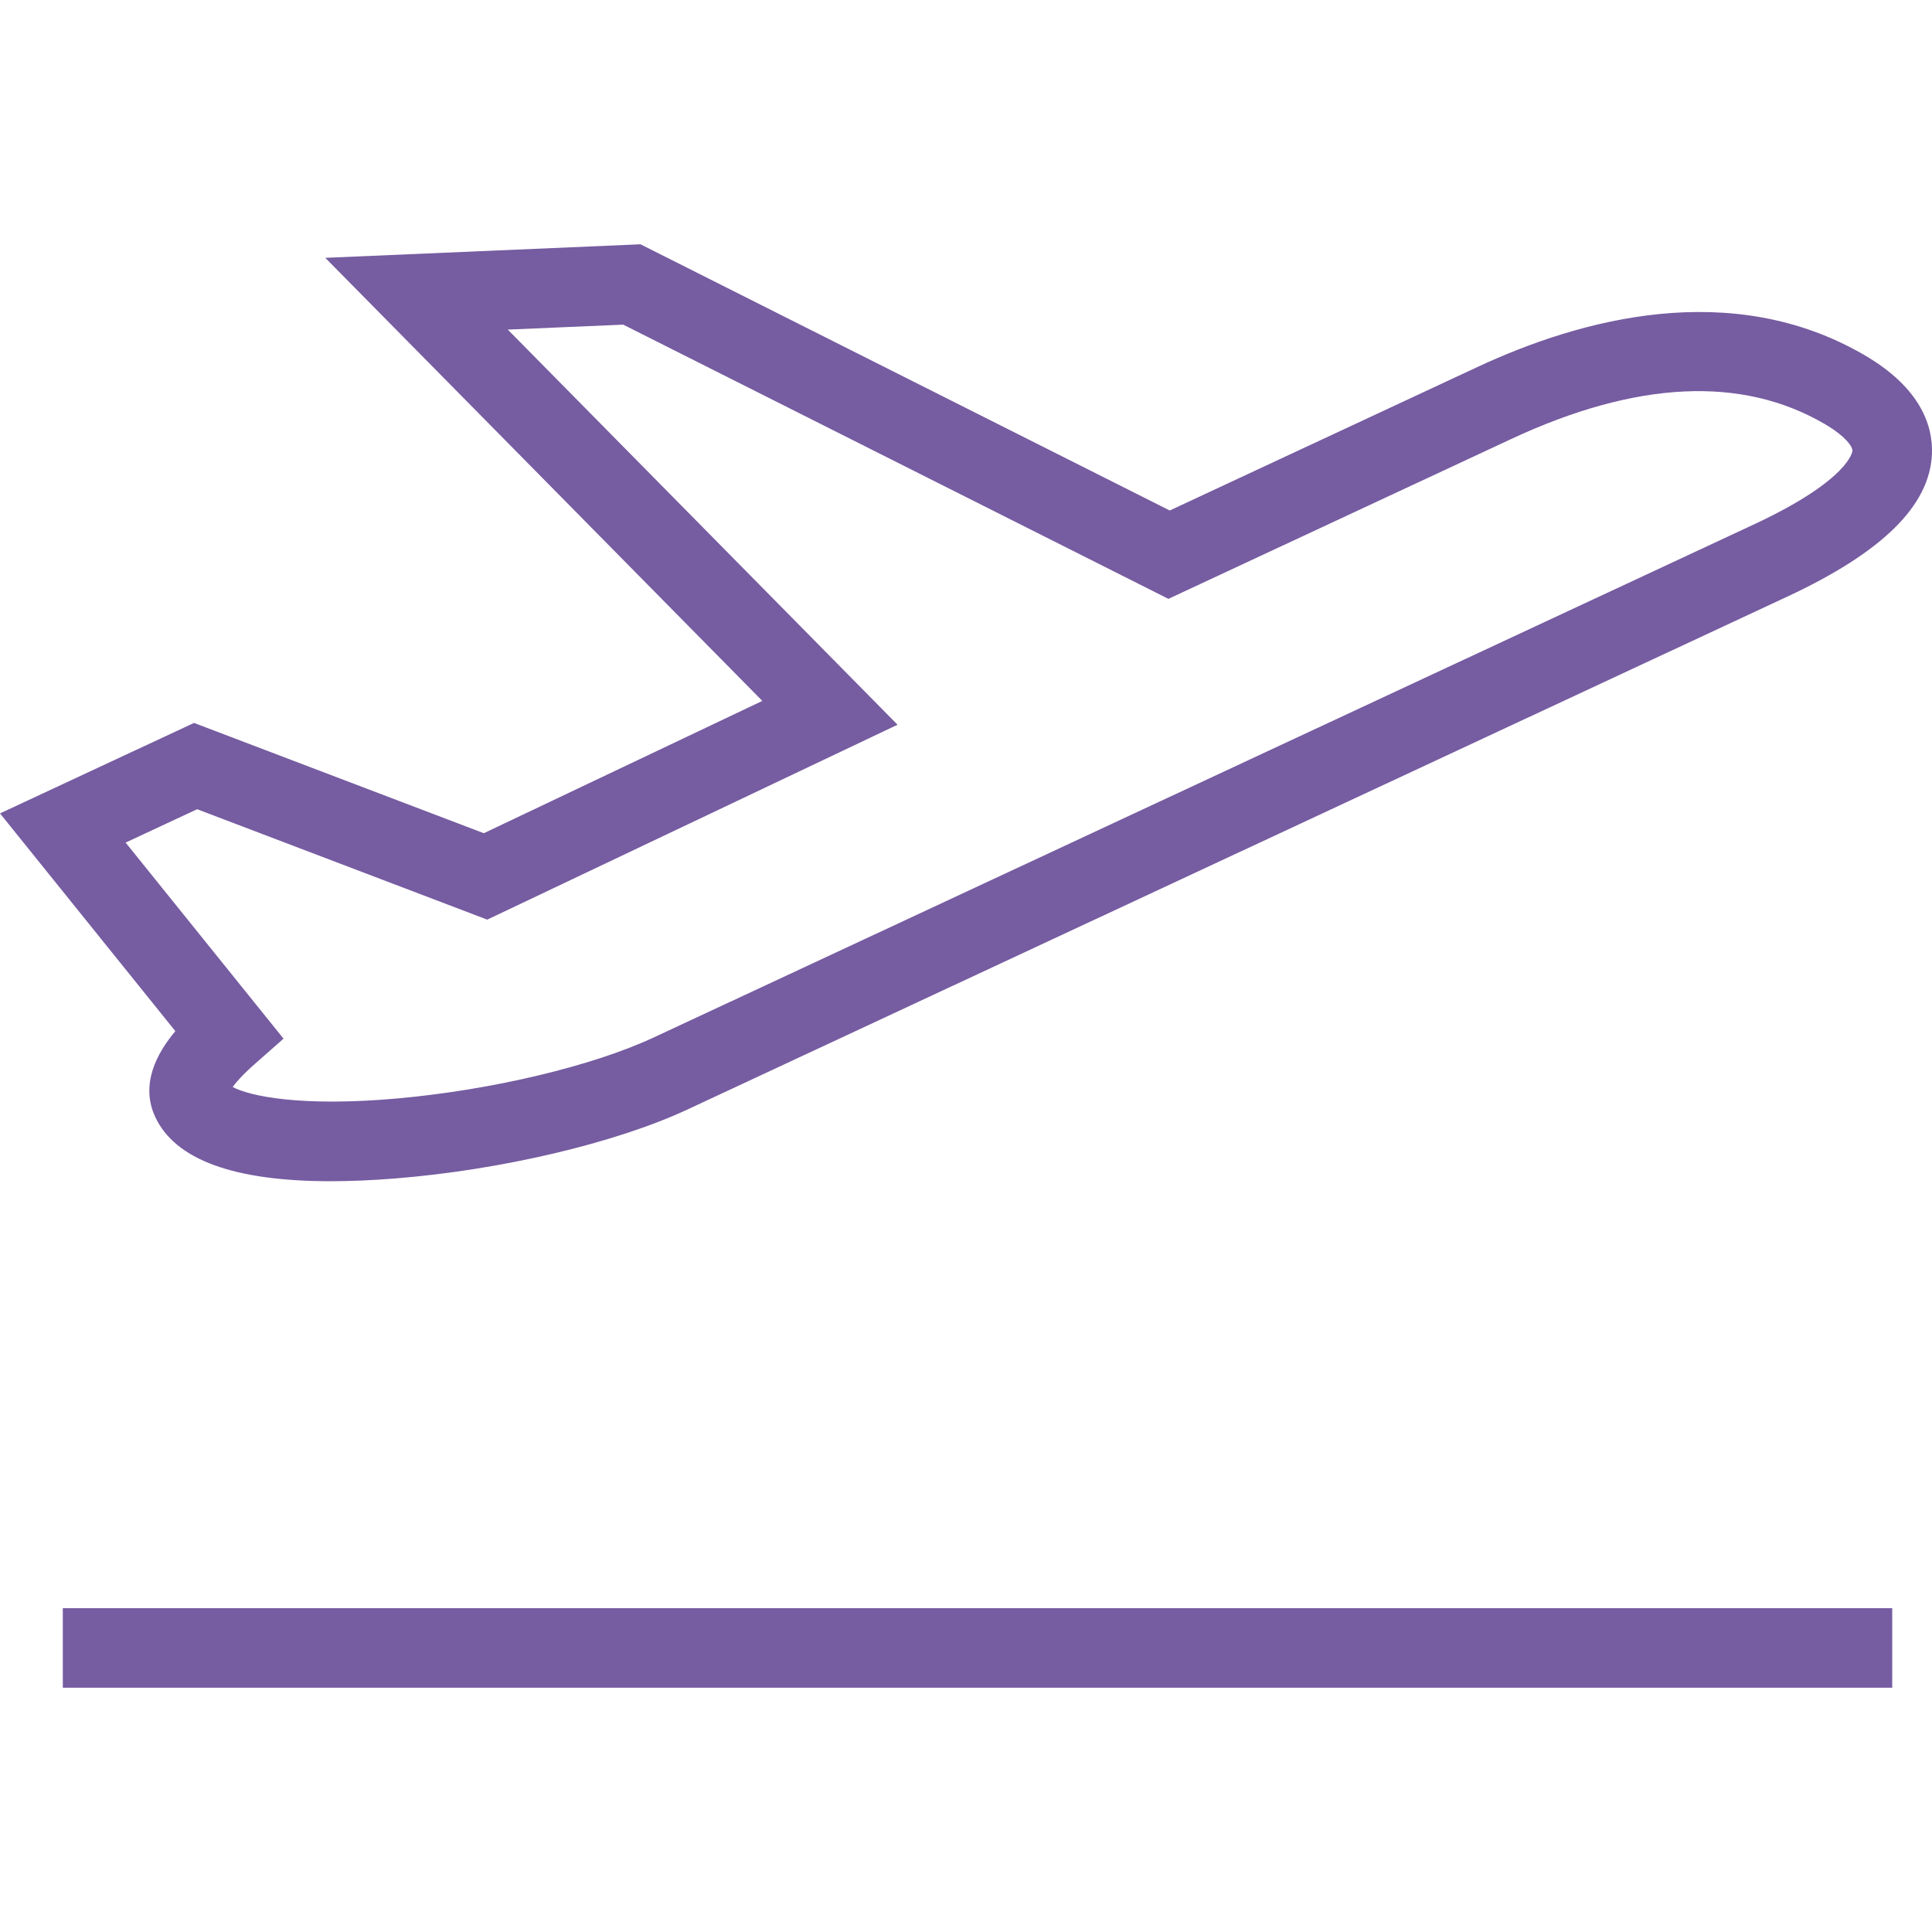 <?xml version="1.0" encoding="iso-8859-1"?>
<!-- Generator: Adobe Illustrator 18.0.0, SVG Export Plug-In . SVG Version: 6.00 Build 0)  -->
<!DOCTYPE svg PUBLIC "-//W3C//DTD SVG 1.1//EN" "http://www.w3.org/Graphics/SVG/1.1/DTD/svg11.dtd">
<svg xmlns="http://www.w3.org/2000/svg" xmlns:xlink="http://www.w3.org/1999/xlink" version="1.1" id="Capa_1" x="0px" y="0px" viewBox="0 0 485.794 485.794" style="enable-background:new 0 0 485.794 485.794;" xml:space="preserve" width="512px" height="512px">
<g>
	<rect x="15.794" y="404.368" width="460" height="20" fill="#765ca1"/>
	<path d="M468.829,89.302c-33.408-19.471-71.368-9.128-97.325,2.976l-77.378,36.082l-133.08-66.934l-79.253,3.405l109.893,111.408   l-70.035,33.269l-72.865-27.731L0,204.525l44.089,54.749c-4.658,5.557-8.879,13.381-5.047,21.599   c5.005,10.732,19.798,16.141,44.063,16.14c4.976,0,10.351-0.227,16.12-0.683c26.636-2.104,55.514-8.903,73.571-17.323   l276.596-128.979c23.89-11.141,35.79-22.839,36.38-35.765C486.078,107.559,483.387,97.784,468.829,89.302z M440.938,131.901   L164.343,260.881c-15.384,7.174-40.641,13.185-64.345,15.313c-24.228,2.175-37.182-0.556-41.5-2.875   c0.889-1.217,2.549-3.129,5.612-5.825l7.184-6.323l-39.708-49.308l17.986-8.388l72.943,27.763l103.169-49.009l-98-99.352   l29.021-1.247l137.089,68.949l86.16-40.176c31.467-14.673,57.979-15.957,78.803-3.823l0.001,0.001   c5.247,3.057,7.081,5.724,7.033,6.77C465.789,113.423,465.188,120.595,440.938,131.901z" fill="#765ca1"/>
</g>
<g>
</g>
<g>
</g>
<g>
</g>
<g>
</g>
<g>
</g>
<g>
</g>
<g>
</g>
<g>
</g>
<g>
</g>
<g>
</g>
<g>
</g>
<g>
</g>
<g>
</g>
<g>
</g>
<g>
</g>
</svg>
